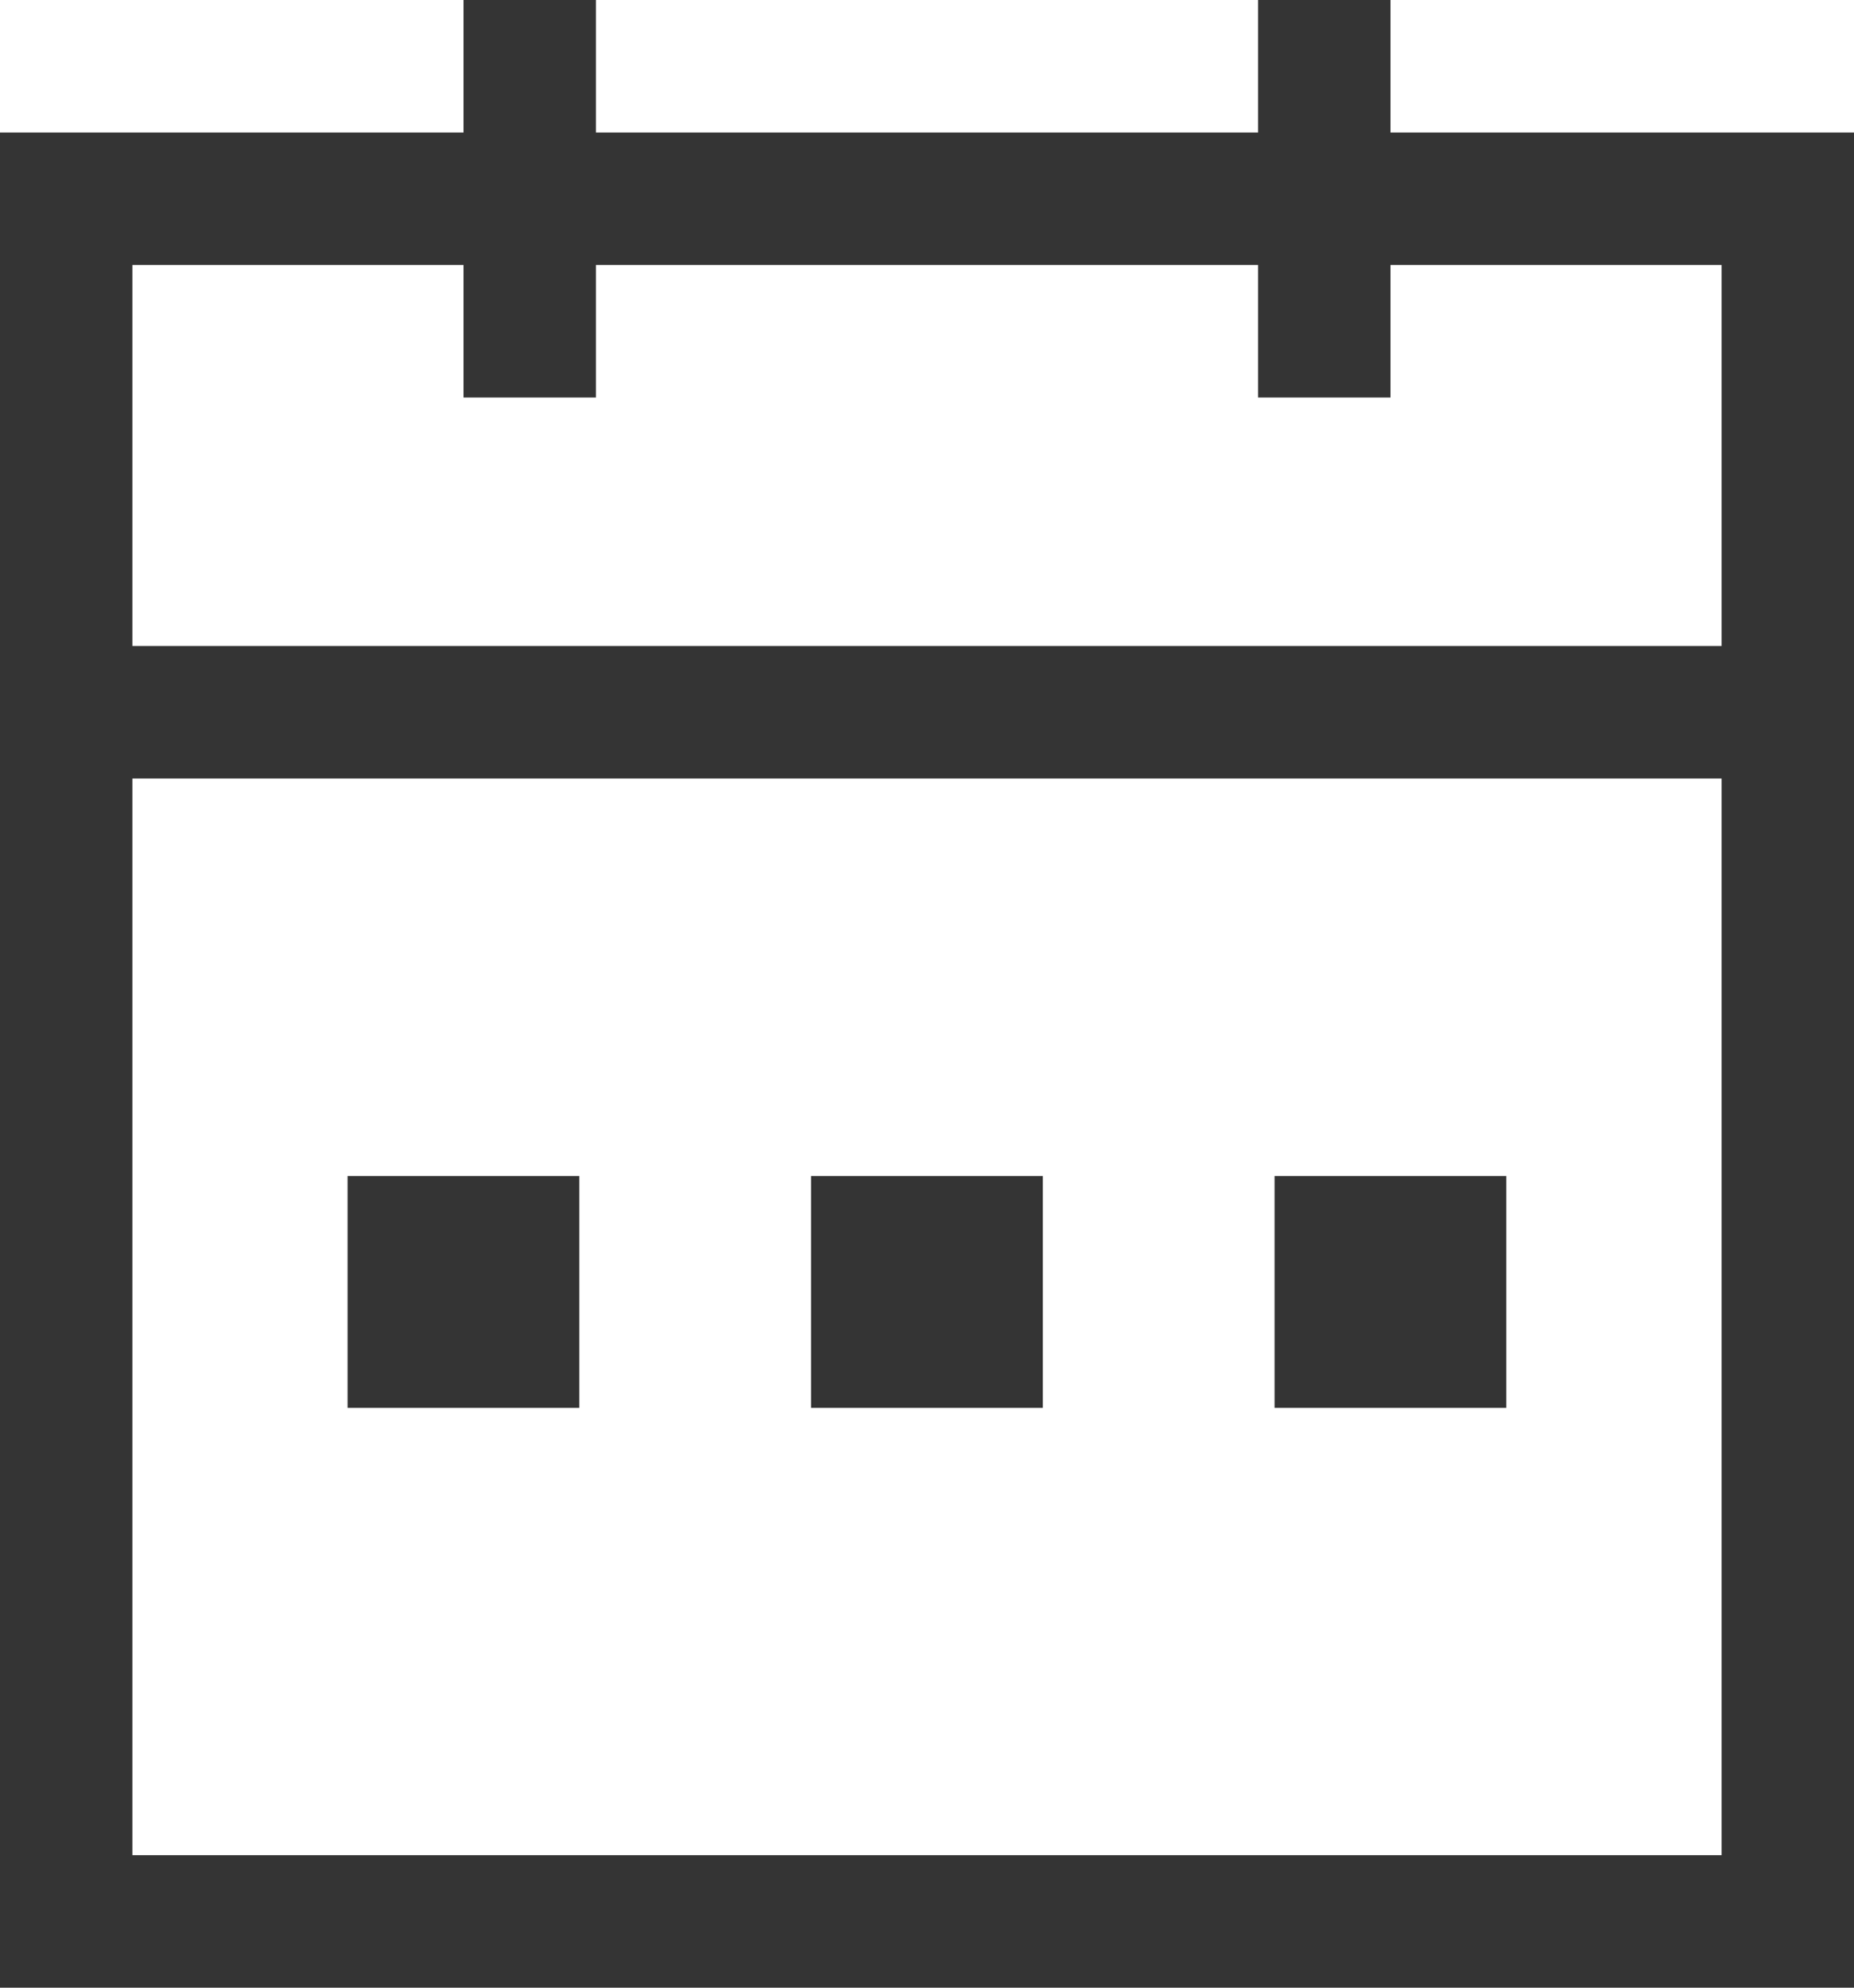 <svg width="14" height="15" viewBox="0 0 14 15" fill="none" xmlns="http://www.w3.org/2000/svg">
    <rect x="0.5" y="1.5" width="13" height="13" stroke="#343434"/>
    <rect x="3.062" y="9.312" width="0.875" height="0.875" stroke="#343434" stroke-width="0.875"/>
    <rect x="6.562" y="9.312" width="0.875" height="0.875" stroke="#343434" stroke-width="0.875"/>
    <rect x="10.062" y="9.312" width="0.875" height="0.875" stroke="#343434" stroke-width="0.875"/>
    <path d="M0 5.375H14" stroke="#343434"/>
    <path d="M4 0V3" stroke="#343434"/>
    <path d="M10 0V3" stroke="#343434"/>
</svg>